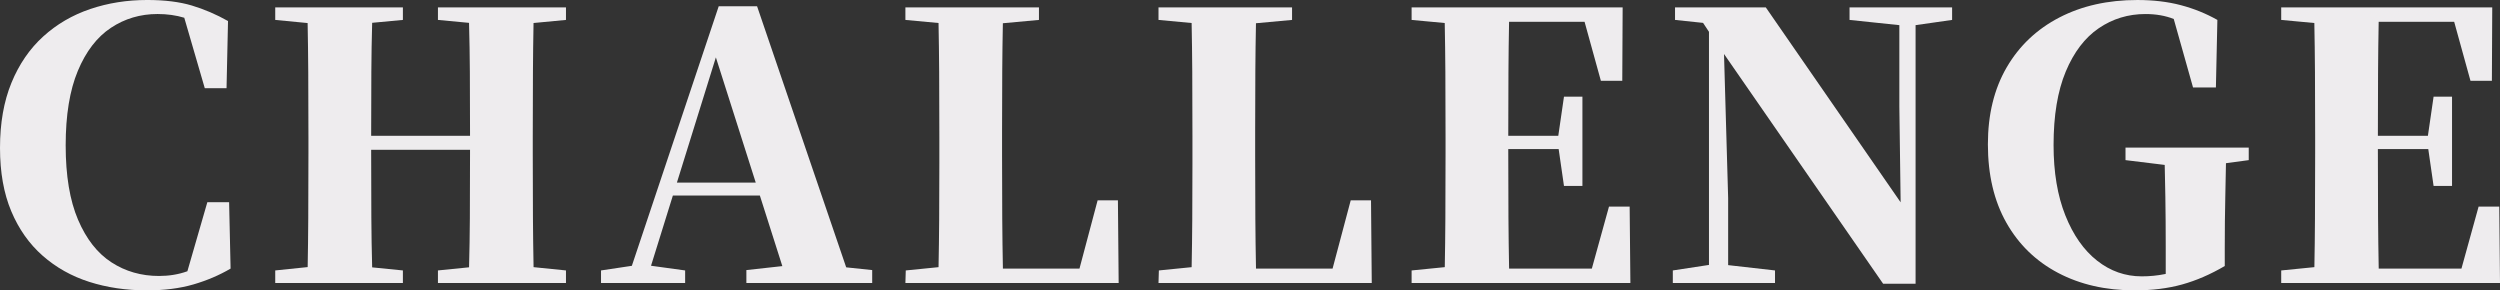 <?xml version="1.0" encoding="UTF-8"?>
<svg id="b" data-name="レイヤー_2" xmlns="http://www.w3.org/2000/svg" viewBox="0 0 1788.858 207.768">
  <rect x="0" y="0" width="1788.858" height="207.768" fill="#333333" stroke="none"/>
  <g id="c" data-name="デザイン">
    <g>
      <path d="M163.944,144.672h-15.576l-14.284,49.41c-.078.028-.158.062-.236.09-6.163,2.203-12.85,3.3-20.064,3.3-12.672,0-24.023-3.254-34.056-9.768-10.032-6.509-17.997-16.673-23.892-30.492-5.899-13.815-8.845-31.548-8.845-53.196s2.904-39.422,8.712-53.328c5.809-13.901,13.683-24.156,23.628-30.756,9.941-6.6,21.075-9.9,33.396-9.9,6.916,0,13.283.9,19.123,2.67l14.669,50.394h15.576l1.056-48.048c-8.448-4.752-17.073-8.448-25.872-11.088-8.803-2.64-19.449-3.96-31.943-3.96-14.434,0-28.03,2.157-40.788,6.468-12.763,4.315-23.983,10.87-33.66,19.668-9.682,8.803-17.251,19.845-22.704,33.132C2.728,72.559,0,88.089,0,105.864c0,17.424,2.682,32.518,8.053,45.276,5.366,12.763,12.845,23.364,22.439,31.812,9.591,8.448,20.725,14.697,33.396,18.744,12.672,4.046,26.399,6.072,41.184,6.072,12.495,0,23.583-1.411,33.265-4.224,9.677-2.813,18.566-6.6,26.663-11.352l-1.056-47.52Z" fill="#eeecee"/>
      <path d="M381.346,51.348c.066-11.755.207-23.383.424-34.889l23.205-2.203V5.28h-91.608v8.976l22.25,2.099c.321,11.779.516,23.531.586,35.257.085,15.055.128,30.237.13,45.54h-70.749c.002-15.308.042-30.579.13-45.804.066-11.804.261-23.478.58-35.03l21.992-2.062V5.28h-91.344v8.976l23.174,2.243c.218,11.728.385,23.438.453,35.113.087,15.403.132,30.934.132,46.596v11.616c0,15.667-.045,31.243-.132,46.728-.068,11.621-.208,23.143-.422,34.564l-23.206,2.396v8.976h91.344v-8.976l-21.989-2.199c-.321-11.837-.518-23.776-.584-35.817-.089-15.512-.13-31.617-.132-48.312h70.751c-.002,17.211-.046,33.54-.132,48.972-.068,11.882-.259,23.586-.575,35.116l-22.261,2.24v8.976h91.608v-8.976l-23.179-2.347c-.218-11.713-.385-23.426-.45-35.141-.09-15.485-.132-30.888-.132-46.2v-11.616c0-15.663.042-31.284.132-46.86Z" fill="#eeecee"/>
      <path d="M605.489,191.296L541.725,4.488h-27.455l-62.152,185.714-22.065,3.31v8.976h60.191v-8.976l-24.409-3.359,15.634-50.233h62.247l16.076,50.491-25.723,2.837v9.24h90.025v-9.24l-18.605-1.952ZM484.345,130.68l27.894-89.625,28.535,89.625h-56.429Z" fill="#eeecee"/>
      <path d="M799.917,143.352h-14.52l-12.98,48.84h-54.795c-.229-12.034-.402-24.052-.469-36.036-.092-15.398-.133-30.401-.133-45.012v-17.16c0-13.551.041-27.938.133-43.164.065-11.422.229-22.812.445-34.188l25.823-2.376V5.28h-95.568v8.976l23.704,2.208c.218,11.628.384,23.29.452,35.016.086,15.489.133,31.065.133,46.728v18.744c0,12.144-.047,25.653-.133,40.524-.067,11.15-.232,22.396-.446,33.691l-23.447,2.345-.264,8.976h152.592l-.527-59.136Z" fill="#eeecee"/>
      <path d="M981.018,143.352h-14.52l-12.98,48.84h-54.794c-.229-12.034-.401-24.052-.469-36.036-.09-15.398-.131-30.401-.131-45.012v-17.16c0-13.551.041-27.938.131-43.164.066-11.422.231-22.812.446-34.188l25.822-2.376V5.28h-95.566v8.976l23.703,2.208c.217,11.628.383,23.29.453,35.016.086,15.489.131,31.065.131,46.728v18.744c0,12.144-.045,25.653-.131,40.524-.069,11.15-.233,22.396-.446,33.691l-23.446,2.345-.264,8.976h152.592l-.529-59.136Z" fill="#eeecee"/>
      <path d="M1166.083,147.84h-14.783l-12.273,44.352h-59.198c-.229-12.094-.402-24.227-.47-36.432-.09-15.663-.131-31.767-.131-48.312v-.792h36.057l3.806,26.4h13.199v-63.888h-13.199l-4.071,27.984h-35.791c.003-15.462.044-30.689.13-45.672.068-12.127.217-24.092.444-35.904h54.015l11.674,42.24h15.312l.264-52.536h-151.008v8.976l23.702,2.208c.218,11.739.385,23.461.454,35.148.086,15.403.131,30.934.131,46.596v11.616c0,15.667-.045,31.243-.131,46.728-.069,11.634-.21,23.168-.423,34.601l-23.733,2.359v8.976h156.551l-.527-54.648Z" fill="#eeecee"/>
      <polygon points="1396.817 5.28 1370.68 5.28 1359.065 5.28 1323.424 5.28 1323.424 14.256 1359.065 17.994 1359.065 76.296 1359.989 144.769 1263.497 5.28 1198.553 5.28 1198.553 14.256 1218.616 16.368 1222.84 22.758 1222.84 189.569 1196.969 193.512 1196.969 202.488 1222.84 202.488 1236.569 202.488 1270.096 202.488 1270.096 193.512 1236.569 189.707 1236.569 141.768 1233.609 38.639 1347.448 203.016 1370.68 203.016 1370.68 17.99 1396.817 14.256 1396.817 5.28" fill="#eeecee"/>
      <path d="M1609.073,105.6h-88.176v8.976l28.048,3.431c.19,7.803.348,15.47.464,22.969.174,11.443.264,23.146.264,35.112v19.892c-.264.055-.526.119-.791.172-5.279,1.056-10.738,1.584-16.367,1.584-11.795,0-22.441-3.737-31.945-11.22-9.504-7.479-17.072-18.257-22.703-32.34-5.635-14.079-8.449-30.888-8.449-50.424,0-21.12,2.904-38.631,8.713-52.536,5.809-13.901,13.682-24.243,23.627-31.02,9.941-6.773,21.076-10.164,33.396-10.164,7.536,0,14.288,1.18,20.254,3.537l13.802,48.999h16.367l1.057-48.312c-8.098-4.575-16.809-8.093-26.137-10.56-9.33-2.462-19.713-3.696-31.15-3.696-21.121,0-39.732,4.183-55.838,12.54-16.104,8.362-28.643,20.242-37.619,35.64-8.977,15.403-13.465,33.751-13.465,55.044,0,21.826,4.398,40.524,13.201,56.1,8.799,15.576,21.119,27.547,36.959,35.904,15.84,8.357,34.143,12.54,54.912,12.54,12.496,0,23.803-1.411,33.924-4.224,10.119-2.813,20.283-7.215,30.492-13.2v-12.936c0-13.022.133-25.385.396-37.092.178-7.914.329-15.746.467-23.541l16.296-2.199v-8.976Z" fill="#eeecee"/>
      <path d="M1788.329,147.84h-14.783l-12.273,44.352h-59.197c-.23-12.094-.403-24.227-.47-36.432-.092-15.663-.133-31.767-.133-48.312v-.792h36.059l3.806,26.4h13.199v-63.888h-13.199l-4.071,27.984h-35.793c.003-15.462.044-30.689.131-45.672.067-12.127.215-24.092.443-35.904h54.014l11.674,42.24h15.312l.264-52.536h-151.008v8.976l23.703,2.208c.218,11.739.386,23.461.454,35.148.086,15.403.133,30.934.133,46.596v11.616c0,15.667-.047,31.243-.133,46.728-.068,11.634-.208,23.167-.422,34.601l-23.734,2.359v8.976h156.553l-.529-54.648Z" fill="#eeecee"/>
    </g>
  </g>
</svg>